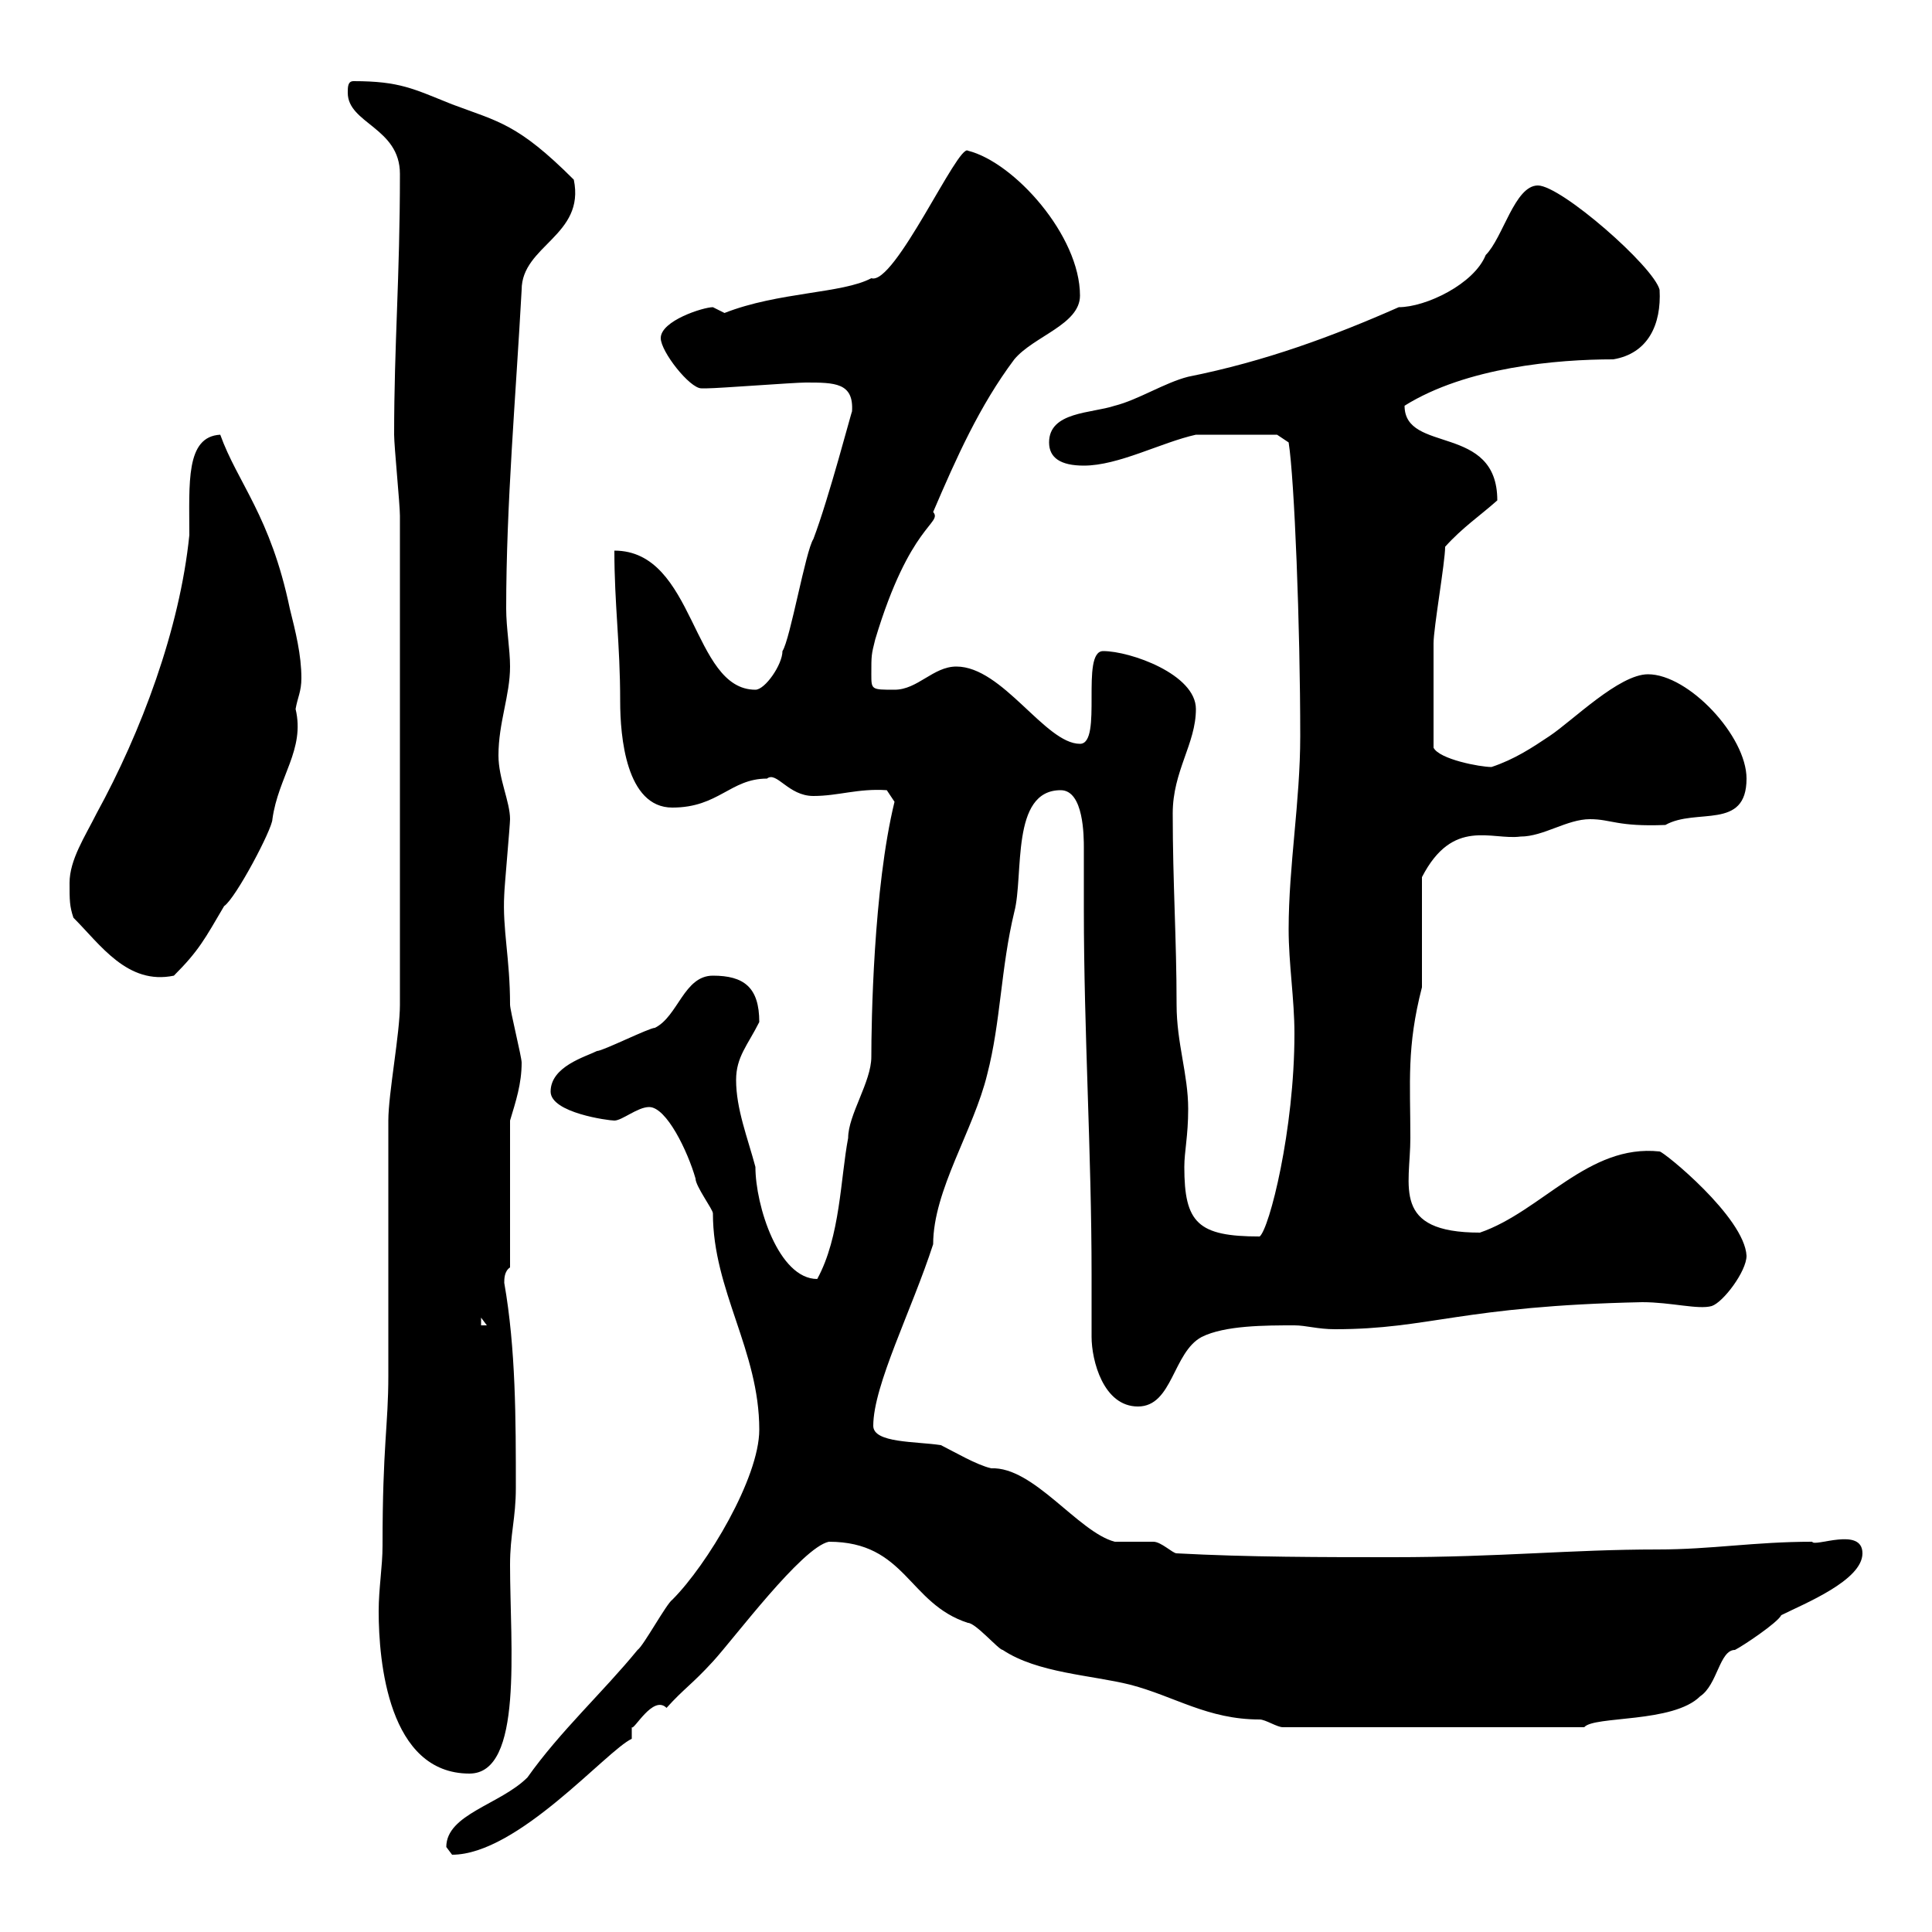 <svg xmlns="http://www.w3.org/2000/svg" xmlns:xlink="http://www.w3.org/1999/xlink" width="300" height="300"><path d="M69.30 286.80C69.30 286.80 70.20 288 70.20 288C80.40 288 94.20 271.80 98.10 270L98.10 268.20C98.40 268.80 101.40 263.10 103.50 265.20C106.20 262.20 107.40 261.60 110.70 258C114 254.40 124.50 240.30 128.70 239.40C140.70 239.40 141 249 150.30 252C151.50 252 155.10 256.20 155.70 256.20C161.10 259.80 169.50 260.10 175.50 261.60C182.40 263.40 187.50 267 195.60 267C196.50 267 198.30 268.20 199.20 268.20L246 268.20C247.50 266.40 259.80 267.60 264 263.40C266.70 261.60 267 256.20 269.40 256.20C270.60 255.60 276 252 276.60 250.80C280.20 249 289.20 245.40 289.20 241.20C289.20 237 281.70 240.30 281.40 239.40C272.40 239.40 265.80 240.60 257.40 240.60C243.90 240.60 233.10 241.80 216.30 241.80C205.50 241.80 193.80 241.80 182.70 241.20C182.10 241.20 180.30 239.40 179.10 239.40C178.50 239.40 173.70 239.40 173.10 239.40C167.40 237.90 160.50 227.70 153.90 228C151.50 227.40 148.50 225.60 146.10 224.40C142.20 223.80 135.60 224.10 135.60 221.40C135.60 215.10 141.60 203.40 144.90 193.20C144.90 184.80 151.20 175.50 153.30 166.80C155.40 158.70 155.40 150.30 157.50 141.60C159 135.90 156.90 122.70 164.70 122.70C168.30 122.70 168.30 129.90 168.30 131.70C168.30 135 168.30 138 168.30 141.30C168.30 160.20 169.50 179.10 169.50 198C169.50 201 169.50 204.30 169.50 207.60C169.50 211.20 171.30 218.40 176.70 218.40C182.10 218.40 182.10 210 186.60 207.60C190.20 205.80 196.50 205.80 201 205.80C202.80 205.80 204.60 206.40 207.30 206.40C222 206.40 226.80 202.80 255 202.20C259.50 202.20 263.70 203.40 265.80 202.80C267.60 202.20 271.20 197.40 271.20 195C270.90 189 258.30 178.80 257.70 178.80C246.60 177.60 239.40 188.10 229.80 191.40C216 191.40 219 184.20 219 176.70C219 168 218.40 162.60 220.80 153.30L220.80 136.20C225.60 126.90 231.60 130.50 236.10 129.90C239.70 129.90 243.30 127.20 246.90 127.20C250.20 127.20 251.10 128.40 258.60 128.10C263.40 125.40 271.20 129 271.20 120.90C271.20 114.30 262.20 104.70 255.90 104.70C251.40 104.70 244.20 111.90 240.60 114.30C237.90 116.10 235.20 117.90 231.60 119.10C229.80 119.10 223.50 117.90 222.60 116.10C222.60 110.10 222.60 103.20 222.60 99.90C222.60 97.50 224.40 87.30 224.40 84.90C227.10 81.90 229.80 80.10 232.50 77.70C232.50 65.70 218.10 70.50 218.10 63C227.70 57 241.80 55.80 250.50 55.80C255.90 54.90 258 50.40 257.70 45C256.80 41.40 242.40 28.80 238.80 28.80C235.20 28.80 233.40 36.90 230.70 39.60C228.90 44.10 221.40 47.70 217.20 47.70C207 52.20 196.50 56.10 184.50 58.50C180.90 59.40 176.70 62.10 173.10 63C169.50 64.20 162.90 63.90 162.90 68.70C162.90 71.10 164.70 72.30 168.30 72.30C173.70 72.30 180.30 68.70 185.70 67.50C189 67.50 194.70 67.50 198.30 67.50L200.10 68.70C201 74.40 201.90 97.20 201.90 114.30C201.90 124.50 200.10 134.40 200.10 144.30C200.10 149.70 201 155.10 201 160.50C201 175.50 197.10 190.80 195.60 192C186 192 183.90 189.90 183.90 181.20C183.90 178.80 184.50 176.40 184.50 172.20C184.50 166.80 182.70 162 182.70 156C182.70 145.80 182.10 137.10 182.10 126.30C182.10 119.70 185.70 115.50 185.70 110.10C185.70 104.70 175.50 101.10 171.30 101.10C167.70 101.10 171.30 115.50 167.70 115.50C162.30 115.50 155.70 103.50 148.50 103.50C144.90 103.50 142.50 107.10 138.90 107.10C135.30 107.10 135.30 107.10 135.30 104.70C135.30 101.70 135.30 101.70 135.90 99.30C141.30 81.30 146.40 81.30 144.90 79.50C148.50 71.10 152.10 63 157.50 55.80C160.50 52.20 167.70 50.40 167.70 45.90C167.70 36.60 157.50 25.20 150.30 23.40C148.80 22.20 138.90 44.40 135.30 43.20C130.80 45.60 120.90 45.30 112.50 48.60C112.50 48.60 110.70 47.70 110.70 47.70C109.20 47.70 102.60 49.80 102.60 52.50C102.60 54.60 107.10 60.30 108.90 60.30C109.80 60.30 109.80 60.30 109.80 60.30C111.60 60.30 123.30 59.40 125.10 59.40C129.60 59.40 132.60 59.40 132.30 63.90C132.30 63.60 128.70 77.40 126.30 83.70C125.10 85.50 122.70 99.30 121.50 101.10C121.50 103.20 118.80 107.10 117.30 107.10C107.40 107.10 108 85.50 95.40 85.50C95.40 93.90 96.30 99.90 96.30 108.90C96.30 114.30 97.20 125.40 104.40 125.40C111.60 125.40 113.40 120.90 119.10 120.90C120.60 119.70 122.40 123.60 126.30 123.60C130.20 123.60 133.20 122.40 137.70 122.70L138.90 124.50C135.60 138 135.30 159 135.30 164.10C135.30 168 131.70 173.10 131.70 176.70C130.50 183 130.50 192 126.90 198.60C120.90 198.60 117.30 187.20 117.30 181.20C116.10 176.70 114.30 172.20 114.30 167.70C114.30 164.10 116.10 162.30 117.90 158.70C117.90 153.30 115.50 151.50 110.70 151.50C106.20 151.50 105.30 157.80 101.70 159.60C100.80 159.60 93.60 163.20 92.70 163.20C90.90 164.10 85.50 165.60 85.50 169.50C85.50 172.80 94.50 174 95.40 174C96.60 174 99 171.90 100.80 171.90C103.50 171.90 106.80 178.80 108 183C108 184.20 110.70 187.80 110.70 188.40C110.70 200.40 117.90 209.70 117.90 222C117.90 229.50 109.80 243 104.40 248.40C103.50 249 99.90 255.60 99 256.20C93.60 262.80 87 268.80 81.90 276C77.70 280.20 69.30 281.70 69.30 286.80ZM59.40 240C59.40 243.30 58.80 246.60 58.80 250.20C58.80 258 60.30 275.40 72.90 275.40C81.30 275.40 79.20 255.60 79.20 243C79.20 238.20 80.10 235.80 80.10 231C80.10 220.50 80.10 209.40 78.30 199.20C78.30 198.60 78.30 197.40 79.20 196.80L79.20 174C80.10 171 81 168.30 81 165C81 164.10 79.20 156.90 79.20 156C79.20 148.80 78 144.30 78.30 138.90C78.30 138 79.20 128.10 79.20 127.20C79.20 124.50 77.40 120.90 77.40 117.30C77.40 112.20 79.20 108 79.20 103.50C79.20 100.80 78.60 97.50 78.60 94.50C78.60 78.30 80.10 61.50 81 45C81 38.10 90.90 36.60 89.10 27.90C80.40 19.20 77.40 18.90 70.20 16.20C64.20 13.80 62.10 12.60 54.90 12.60C54 12.60 54 13.50 54 14.40C54 19.20 62.10 19.80 62.10 27C62.10 43.20 61.20 53.40 61.20 67.50C61.20 69.30 62.10 78.30 62.10 80.10L62.10 156C62.10 160.50 60.30 169.80 60.30 174C60.30 180.60 60.30 207.60 60.30 213.60C60.30 221.40 59.40 224.40 59.40 240ZM74.70 204.60L75.60 205.80L74.70 205.80ZM11.40 142.50C15.60 146.70 19.80 153 27 151.50C30.90 147.60 31.80 145.80 34.80 140.70C36.60 139.50 42.30 128.70 42.30 127.20C43.20 120.60 47.40 116.40 45.90 110.10C46.20 108.30 46.80 107.40 46.80 105.30C46.80 101.70 45.90 98.10 45 94.50C42 80.10 36.90 75 34.20 67.50C28.80 67.80 29.40 75 29.40 83.10C27.90 97.80 21.90 113.70 15 126.30C13.20 129.90 10.80 133.50 10.80 137.10C10.80 139.80 10.80 140.70 11.40 142.50Z"/></svg>